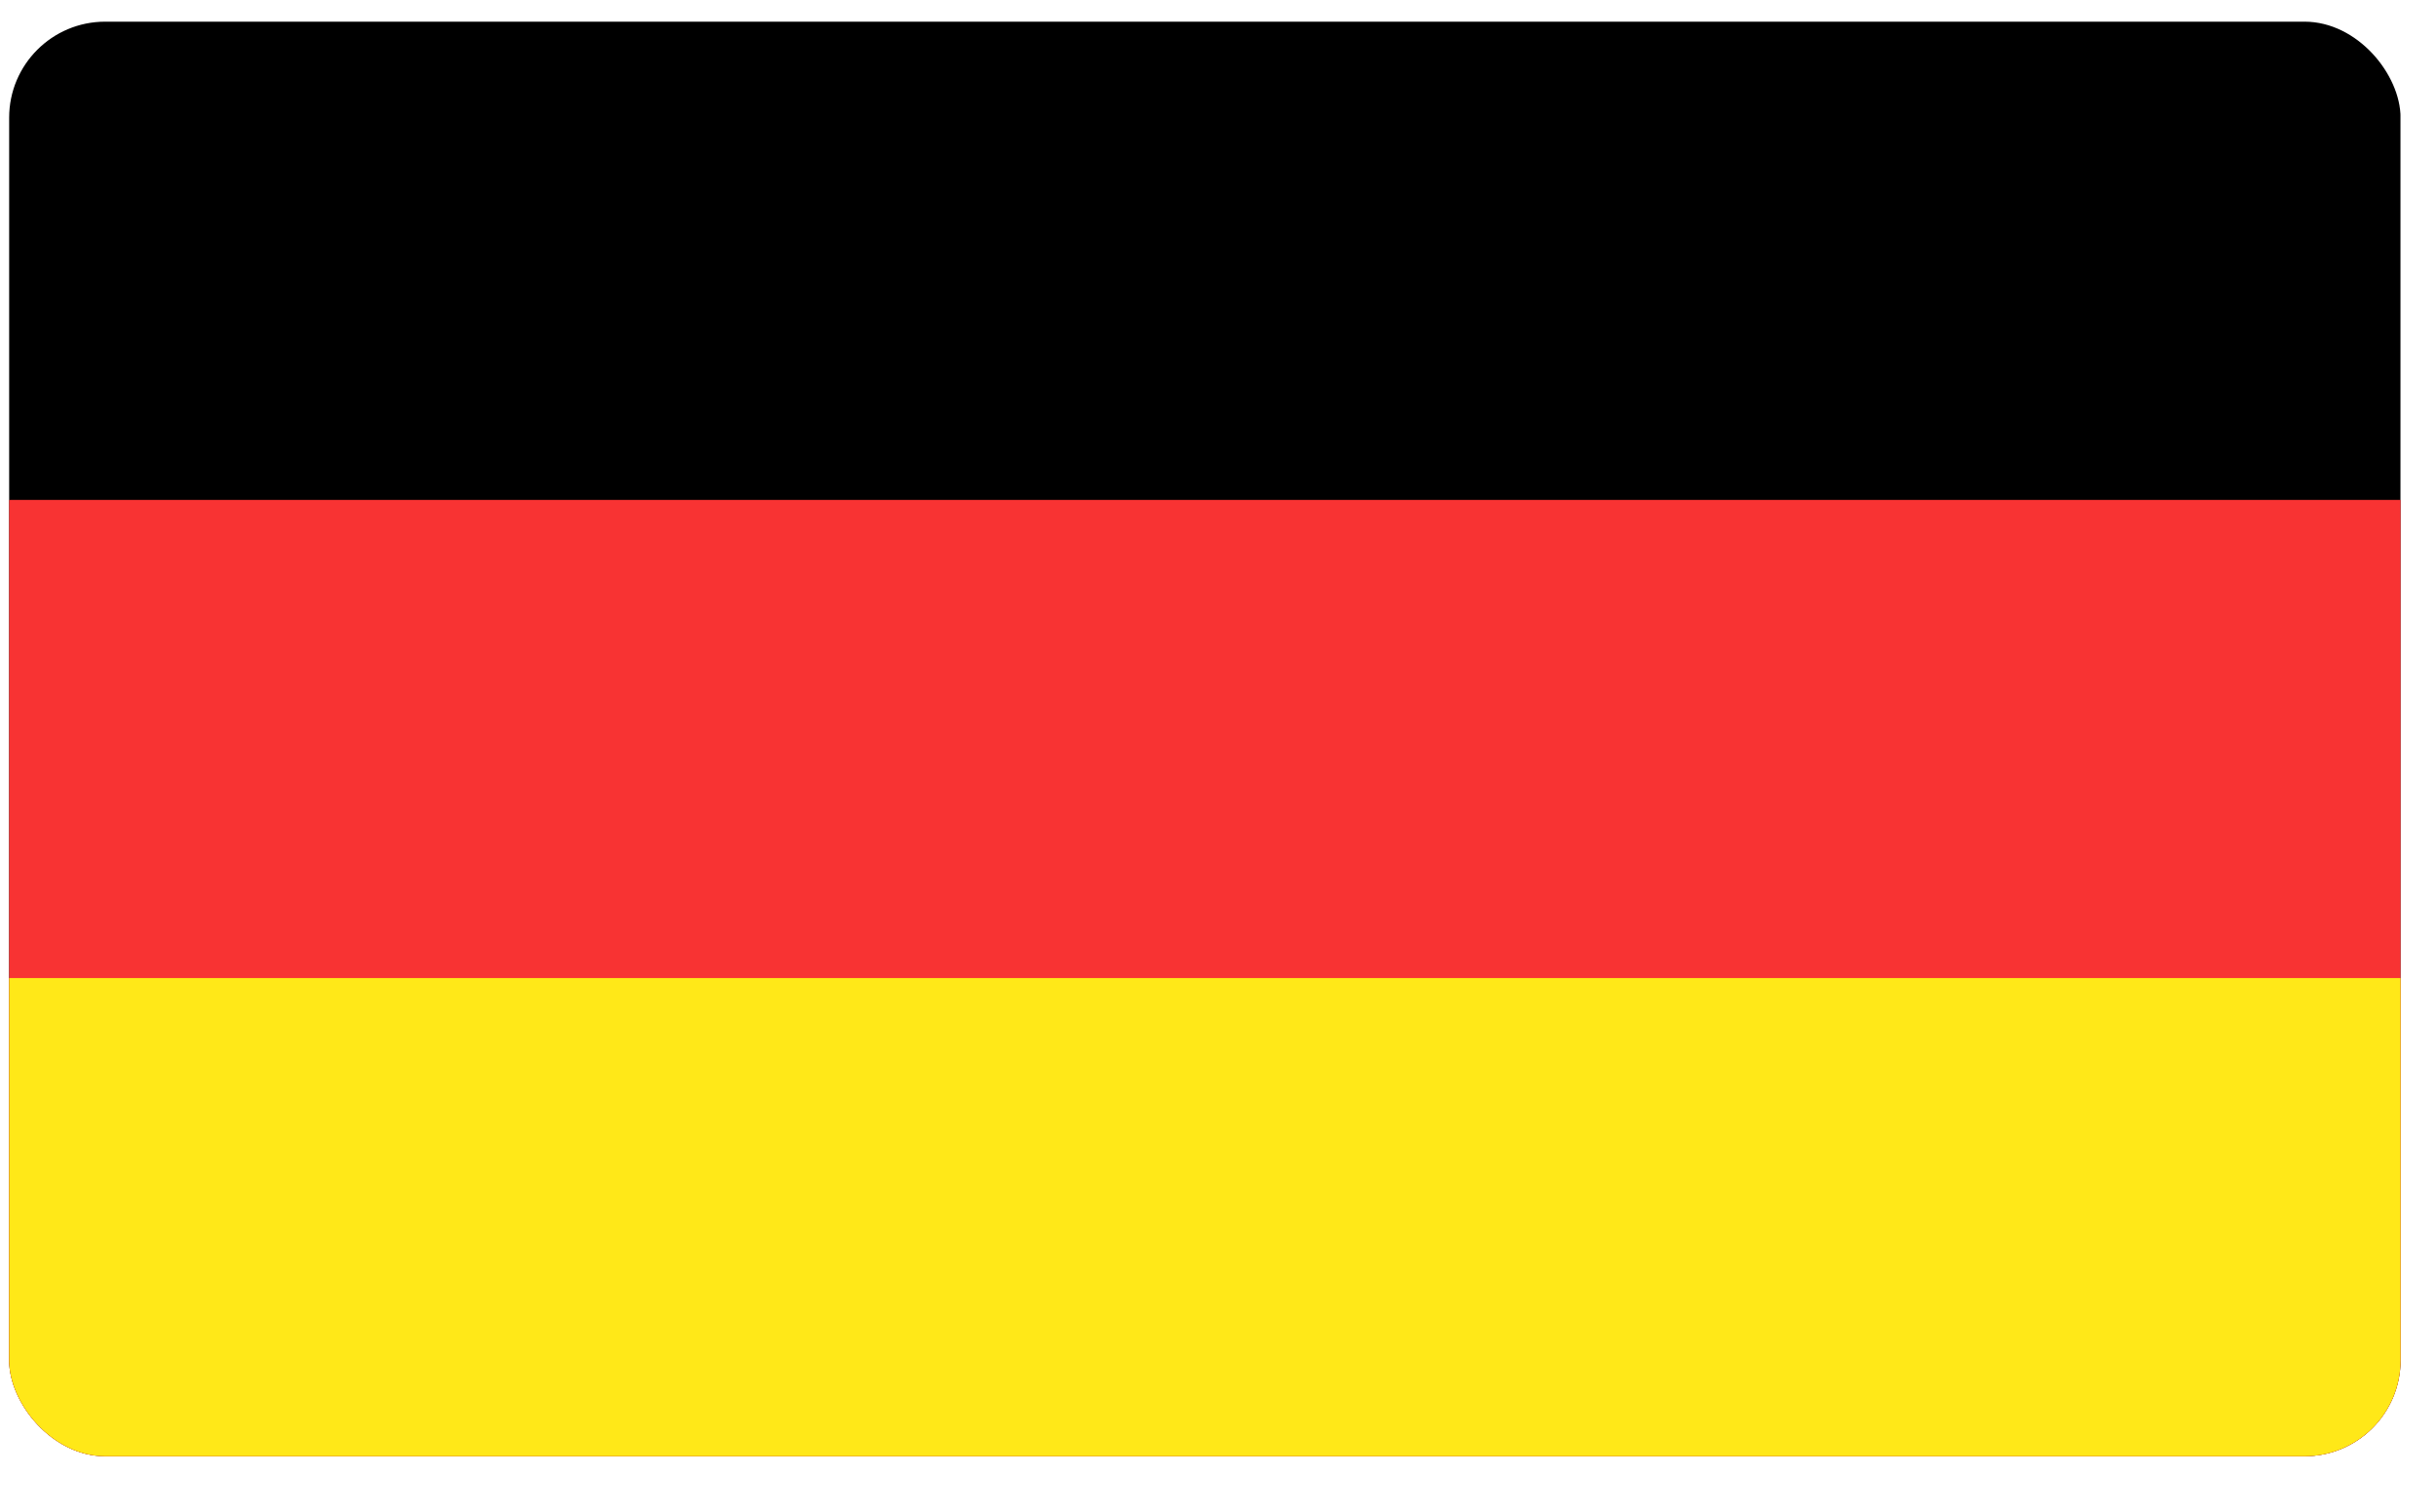 <svg width="29" height="18" viewBox="0 0 29 18" fill="none" xmlns="http://www.w3.org/2000/svg">
<g clip-path="url(#clip0_605_2814)">
<path d="M28.577 0.258H0.109V17.339H28.577V0.258Z" fill="black"/>
<path d="M28.578 5.952H0.109V17.34H28.578V5.952Z" fill="#F83333"/>
<path d="M28.578 11.646H0.109V17.339H28.578V11.646Z" fill="#FFE818"/>
</g>
<defs>
<clipPath id="clip0_605_2814">
<rect x="0.109" y="0.258" width="28.469" height="17.081" rx="1.143" fill="white"/>
</clipPath>
</defs>
</svg>

